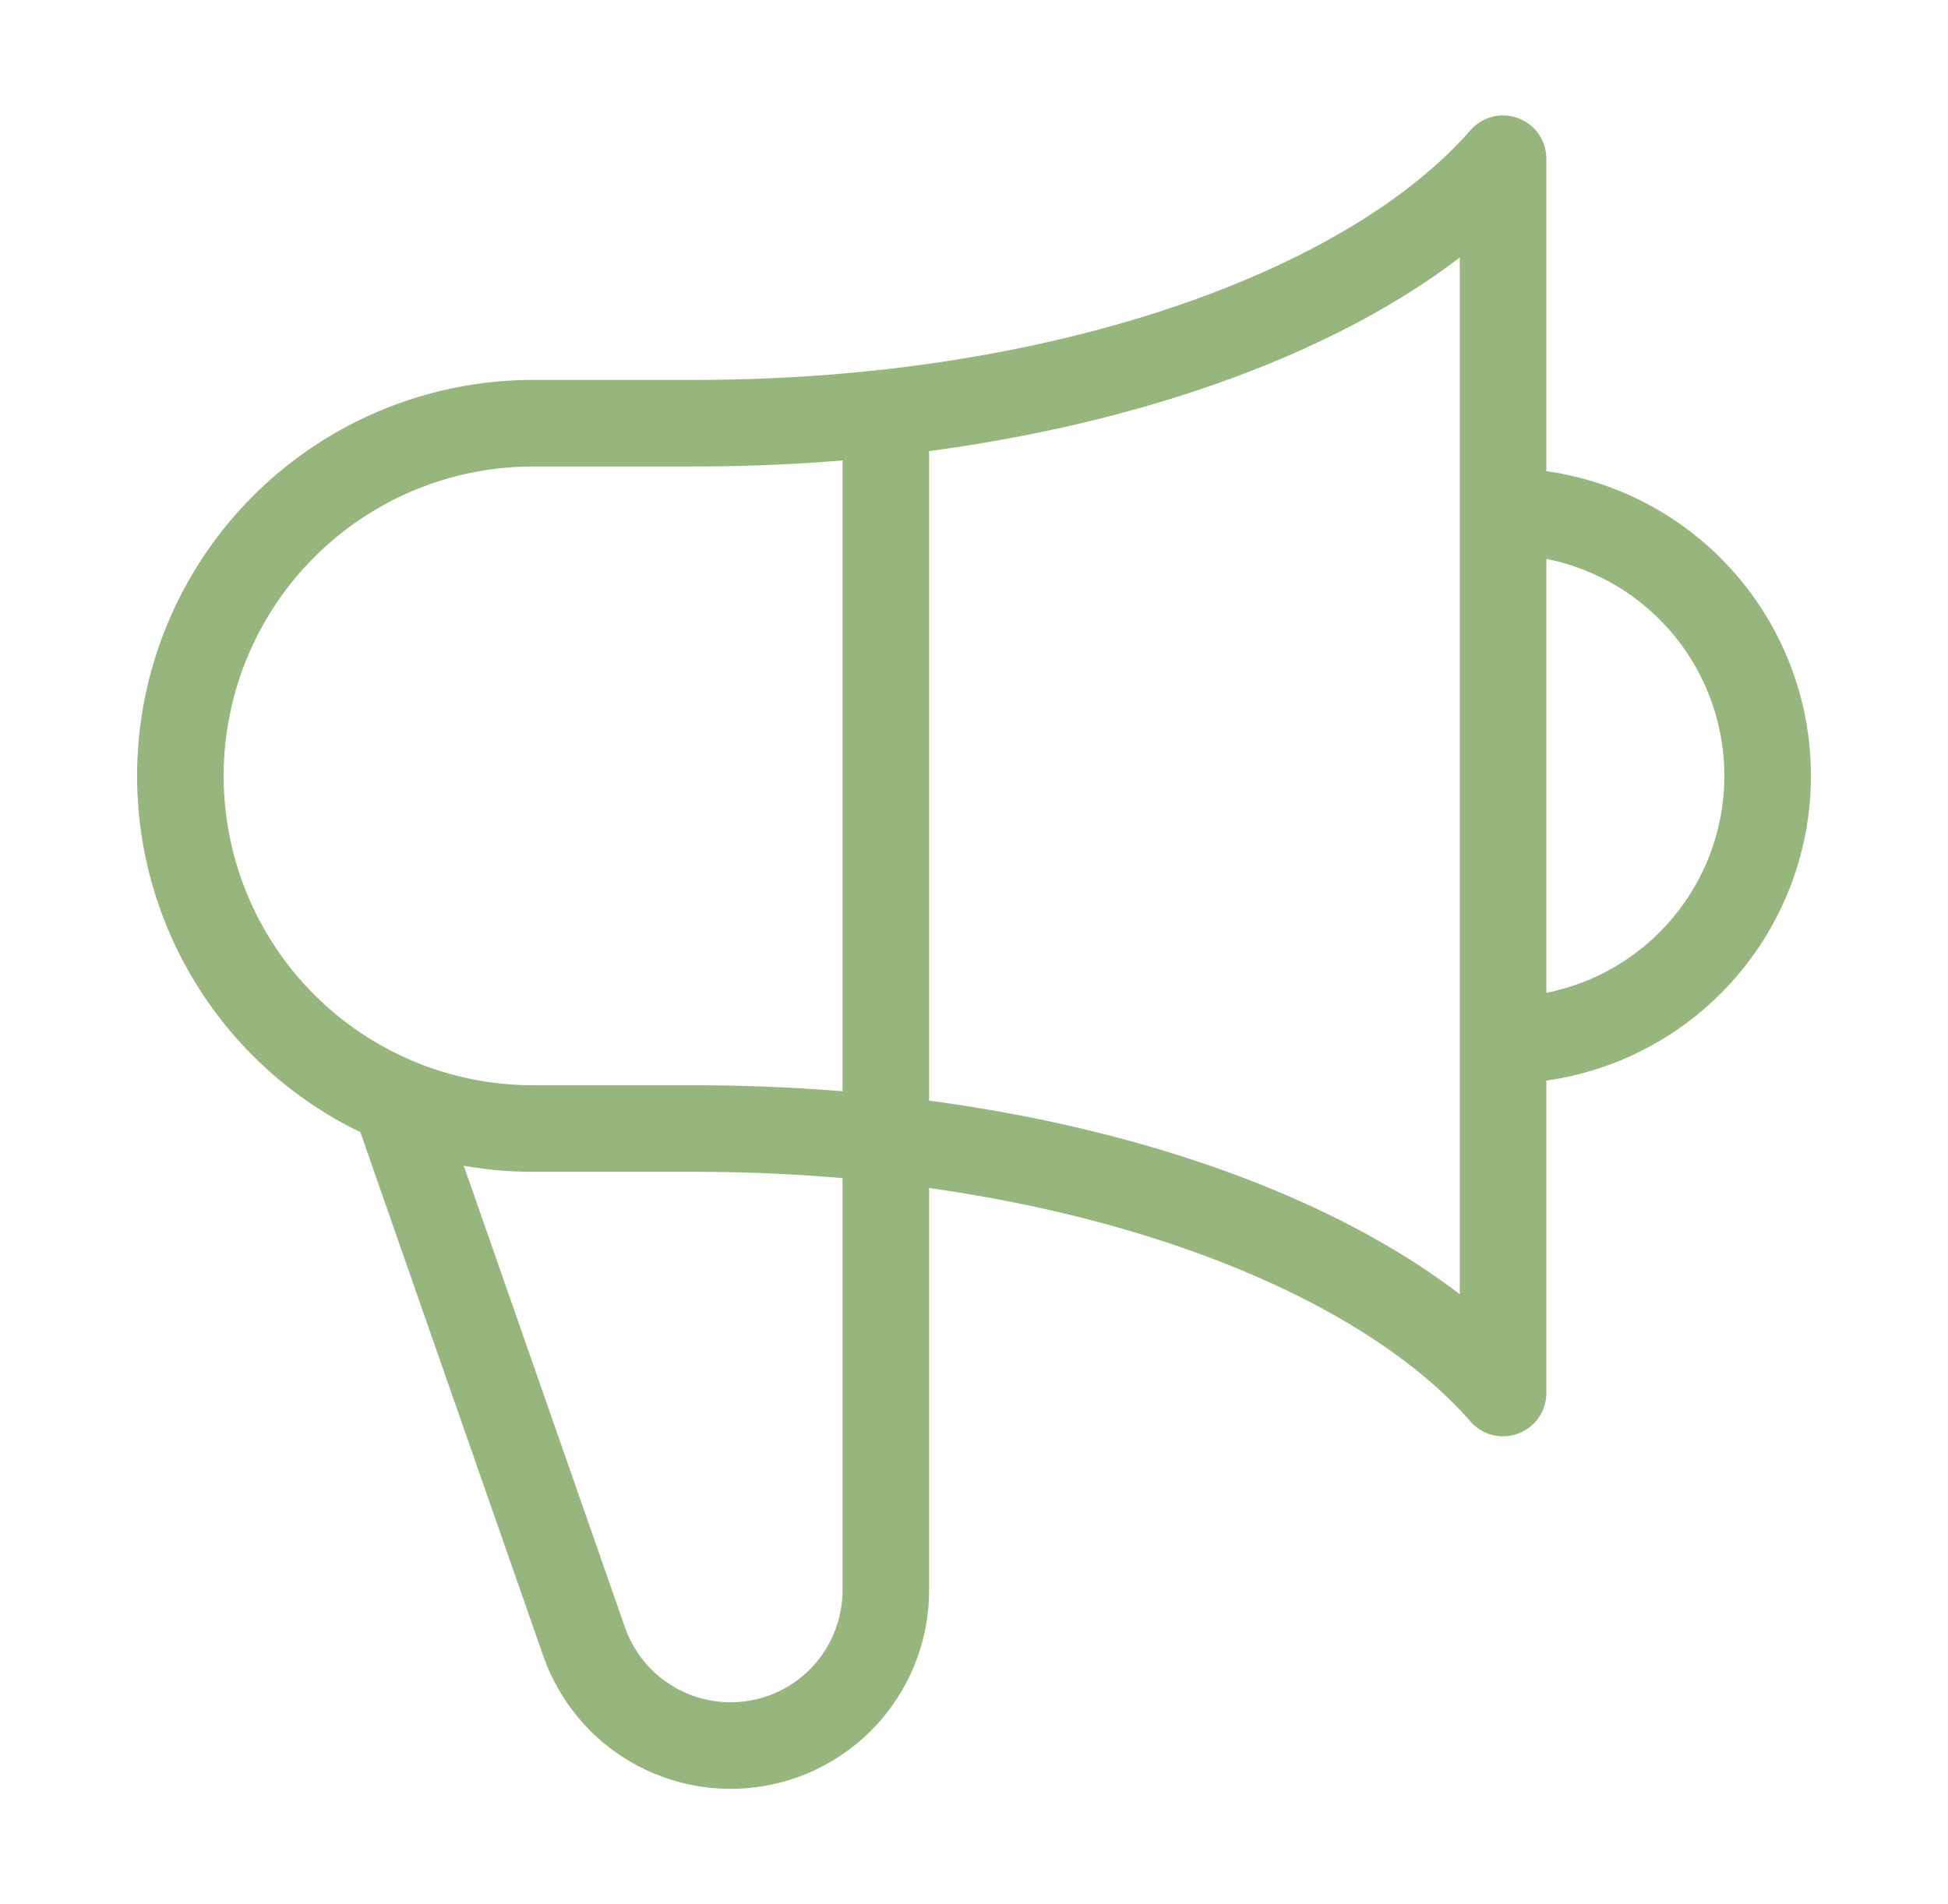 <svg width="45" height="44" viewBox="0 0 45 44" fill="none" xmlns="http://www.w3.org/2000/svg">
<path d="M20.463 9.537V36.749C20.462 37.593 20.163 38.41 19.62 39.056C19.076 39.702 18.321 40.135 17.489 40.279C16.657 40.423 15.801 40.269 15.072 39.844C14.342 39.419 13.787 38.75 13.502 37.955L9.128 25.427M9.128 25.427C7.399 24.692 5.977 23.384 5.103 21.721C4.229 20.058 3.956 18.143 4.331 16.302C4.706 14.461 5.705 12.806 7.16 11.617C8.615 10.428 10.435 9.779 12.314 9.778H16.046C24.398 9.778 31.579 7.264 34.722 3.667V32.186C31.579 28.588 24.4 26.075 16.046 26.075H12.314C11.22 26.076 10.136 25.855 9.128 25.427ZM34.722 24.038C36.343 24.038 37.898 23.394 39.044 22.247C40.19 21.101 40.834 19.547 40.834 17.926C40.834 16.305 40.19 14.751 39.044 13.605C37.898 12.459 36.343 11.815 34.722 11.815V24.038Z" stroke="#96B67E" stroke-width="2" stroke-linecap="round" stroke-linejoin="round"/>
</svg>
